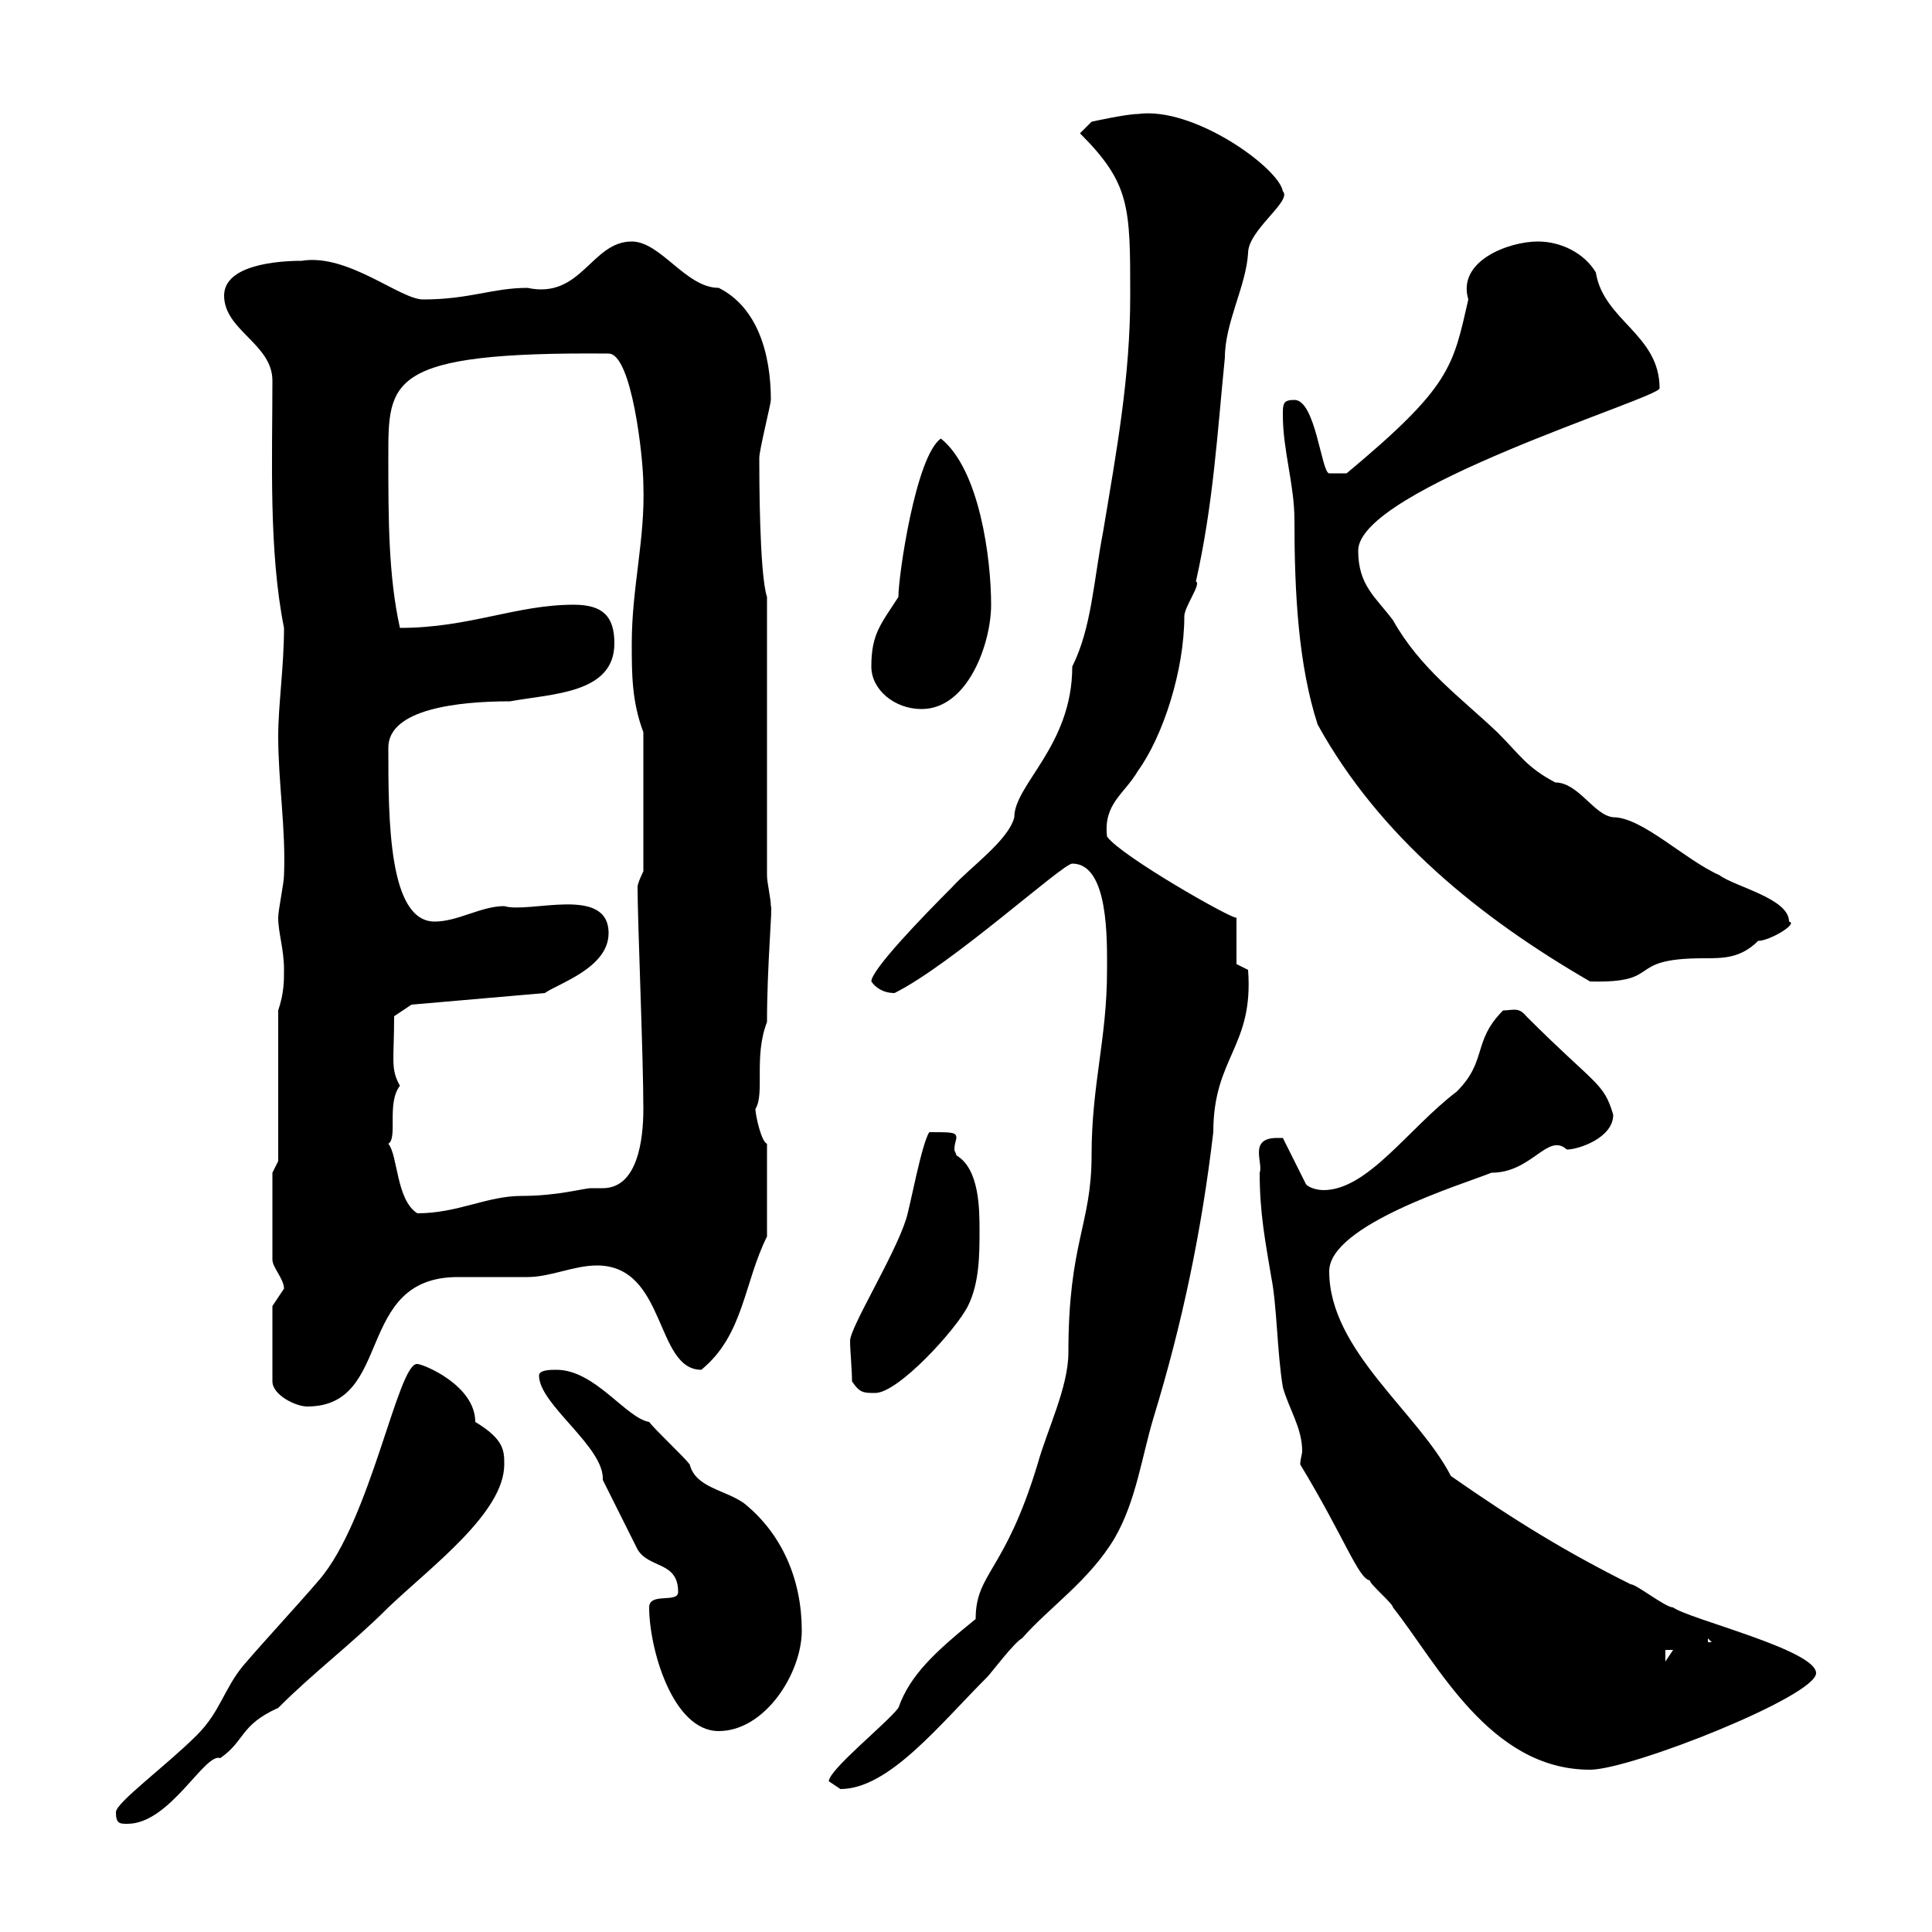 <svg xmlns="http://www.w3.org/2000/svg" xmlns:xlink="http://www.w3.org/1999/xlink" width="300" height="300"><path d="M18 281.40C18 283.20 18.60 283.20 19.80 283.20C26.40 283.20 31.80 272.10 34.20 273C38.10 270.30 37.20 267.90 43.20 265.20C48.90 259.50 54.60 255.30 60.30 249.60C66.90 243.30 78.30 234.90 78.30 227.40C78.30 225.30 78.30 223.50 73.80 220.80C73.80 215.10 65.70 211.80 64.80 211.80C61.80 211.50 57.60 236.10 49.50 245.40C45.90 249.60 41.40 254.40 37.80 258.60C34.80 262.20 34.20 265.80 30.60 269.40C25.80 274.20 18 279.90 18 281.40ZM128.70 276.60C128.70 276.60 130.50 277.80 130.50 277.80C138 277.80 145.80 267.90 153.30 260.40C153.90 259.80 157.50 255 158.70 254.40C162.90 249.60 169.20 245.40 173.10 238.80C176.40 233.10 177.30 226.20 179.10 220.20C183.60 205.50 186.60 191.10 188.40 175.80C188.40 164.10 194.70 162.60 193.80 150.60L192 149.70L192 142.50C191.40 142.80 174 132.90 171.90 129.90C171.30 124.80 174.60 123.30 176.70 119.70C180.60 114.30 183.90 104.10 183.90 95.70C183.90 94.20 186.60 90.60 185.70 90.30C188.40 78.30 189 67.50 190.20 55.50C190.20 50.10 193.50 44.40 193.80 39.30C193.80 35.70 200.70 31.20 199.20 29.70C198.60 26.10 185.40 16.50 176.70 17.70C174.90 17.70 169.50 18.90 169.50 18.90L167.70 20.70C175.50 28.50 175.50 32.10 175.50 45.90C175.50 58.50 173.40 69.90 171.30 82.50C169.80 90.30 169.50 97.50 166.50 103.50C166.50 115.80 157.50 121.80 157.50 126.90C156.60 130.50 150.60 134.70 147.90 137.70C143.10 142.50 135.30 150.60 135.30 152.40C135.90 153.30 137.10 154.20 138.90 154.20C147.90 149.70 165 134.10 166.50 134.10C172.20 134.10 171.90 146.10 171.90 150.60C171.90 161.40 169.50 168.30 169.50 179.40C169.50 190.20 165.90 192.90 165.90 210C165.90 215.40 162.60 222 161.10 227.40C156 244.20 151.50 244.20 151.50 251.40C145.20 256.50 141.30 260.10 139.50 265.20C137.70 267.60 128.70 274.80 128.70 276.60ZM201.90 227.40C208.80 238.80 210.90 245.10 212.70 245.40C212.70 246 216.30 249 216.30 249.60C223.20 258.30 231.30 274.80 246.90 274.80C253.20 274.80 282 263.40 282 259.80C282 256.20 262.20 251.40 259.80 249.60C258.60 249.60 254.10 246 253.20 246C243 240.90 235.20 236.10 225.30 229.20C220.20 219.30 206.40 209.70 206.40 197.40C206.40 190.20 227.10 183.90 231.60 182.10C237.90 182.10 240.30 175.80 243.30 178.50C245.10 178.50 250.50 176.70 250.50 173.10C249 168 247.80 168.60 237 157.80C235.80 156.30 234.90 156.90 233.40 156.90C228.60 161.70 231 164.70 226.20 169.50C218.70 175.20 212.40 184.80 205.50 184.80C205.50 184.80 203.70 184.80 202.80 183.90L199.20 176.70C199.20 176.70 198.30 176.70 198.30 176.70C193.80 176.70 196.20 180.60 195.60 182.10C195.60 188.40 196.50 192.90 197.40 198.30C198.30 202.80 198.30 210 199.20 215.40C200.10 218.70 202.20 221.70 202.20 225.30C202.20 225.90 201.90 226.50 201.90 227.40ZM100.80 249.60C100.80 255.90 104.40 268.80 111.60 268.80C118.80 268.80 124.50 259.80 124.50 253.20C124.50 245.40 121.50 238.20 115.50 233.40C112.50 231.30 108 231 107.10 227.40C106.20 226.20 101.70 222 100.80 220.80C97.20 220.20 92.40 212.70 86.40 212.70C85.50 212.70 83.70 212.70 83.70 213.60C83.70 218.10 93.90 224.70 93.60 229.80C94.50 231.60 98.10 238.80 99 240.60C100.80 243.60 105.30 242.40 105.30 247.20C105.30 249 100.80 247.20 100.80 249.60ZM258.60 256.20L259.80 256.20L258.60 258ZM265.20 254.40L265.80 255L265.20 255ZM42.30 202.80L42.30 214.50C42.30 216.60 45.90 218.40 47.70 218.40C61.20 218.40 54.90 198.30 71.10 198.30C72 198.30 81 198.30 81.90 198.30C85.50 198.30 89.10 196.50 92.70 196.50C103.50 196.50 101.70 212.70 108.90 212.70C115.50 207.30 115.50 199.20 119.10 192L119.10 177.60C118.20 177.30 117.30 173.10 117.30 172.20C118.80 169.80 117 164.10 119.10 158.70C119.10 149.70 120 140.70 119.70 140.70C119.70 139.50 119.10 137.10 119.10 135.90L119.10 92.70C117.90 89.10 117.90 73.50 117.90 71.10C117.90 69.90 119.70 62.70 119.70 62.10C119.70 54.90 117.60 47.70 111.60 44.70C106.50 44.70 102.60 37.50 98.10 37.50C91.80 37.50 90.30 46.50 81.90 44.70C76.50 44.70 72.90 46.50 65.70 46.50C62.10 46.50 54 39.30 46.80 40.50C43.20 40.50 34.80 41.10 34.80 45.90C34.80 51.30 42.30 53.40 42.30 59.10C42.30 71.10 41.70 85.50 44.10 97.50C44.10 103.50 43.20 109.50 43.20 114.30C43.20 121.50 44.40 128.70 44.10 135.90C44.10 137.10 43.20 141.30 43.20 142.50C43.20 144.90 44.10 147.30 44.10 150.60C44.10 152.40 44.10 154.20 43.20 156.90L43.20 180.30L42.30 182.10L42.30 195.60C42.30 196.80 44.10 198.60 44.10 200.10C44.10 200.10 42.30 202.80 42.30 202.80ZM132.30 214.50C133.50 216.30 134.10 216.30 135.90 216.30C139.50 216.30 148.50 206.40 150.30 202.80C152.10 199.20 152.10 194.70 152.10 191.10C152.10 187.80 152.10 181.50 148.50 179.40C148.50 179.10 148.20 178.80 148.20 178.50C148.20 177.60 148.50 177 148.50 176.70C148.50 175.80 147.90 175.80 144.30 175.80C143.10 177.60 141.30 187.50 140.70 189.30C138.90 195 132 206.10 132 208.20C132 209.70 132.30 212.70 132.30 214.50ZM60.30 177.60C61.80 176.70 60 171.30 62.10 168.60C60.60 165.90 61.20 164.70 61.20 157.80L63.90 156L84.60 154.20C86.70 152.70 94.50 150.30 94.50 144.90C94.50 137.40 82.20 141.90 78.30 140.70C74.70 140.70 71.10 143.10 67.50 143.10C60.30 143.10 60.30 127.20 60.30 116.10C60.30 110.10 71.10 108.90 79.20 108.90C85.80 107.70 95.40 107.70 95.40 99.90C95.40 95.70 93.60 93.90 89.10 93.90C80.10 93.90 72.90 97.50 62.10 97.50C60.30 89.40 60.30 80.40 60.30 71.10C60.30 59.10 60 54.60 94.50 54.90C98.10 54.90 99.90 71.10 99.90 75.30C100.20 83.70 98.10 91.20 98.10 99.90C98.10 104.70 98.10 108.90 99.90 113.70L99.90 135.30C99.90 135.30 99 137.10 99 137.70C99 143.10 99.90 164.10 99.90 172.20C99.90 177 99 184.50 93.60 184.50C92.70 184.50 92.40 184.50 91.80 184.50C90.60 184.50 86.70 185.70 81 185.70C75.60 185.70 71.10 188.40 64.80 188.40C61.50 186.30 61.80 179.40 60.30 177.60ZM199.20 64.50C199.20 69.90 201 75.30 201 80.70C201 92.10 201.60 103.20 204.60 112.50C214.20 129.90 229.80 142.50 246.90 152.40C258.60 152.70 252 148.80 264.60 148.80C267.60 148.80 270.30 148.80 273 146.10C274.80 146.10 279.30 143.40 277.80 143.10C277.80 139.50 269.40 137.70 267 135.90C261.60 133.50 255 126.90 250.50 126.90C247.50 126.60 245.10 121.50 241.50 121.50C237 119.10 236.10 117.30 232.50 113.70C226.80 108.30 220.50 103.80 216.30 96.30C213.60 92.70 210.90 90.90 210.90 85.50C210.90 75.90 257.70 61.80 257.70 60.30C257.70 51.90 249 49.80 247.80 42.30C246 39.30 242.40 37.50 238.80 37.50C234.30 37.50 226.20 40.50 228 46.50C225.60 57 225.30 60 209.10 73.50L206.40 73.50C205.20 73.50 204.30 62.10 201 62.10C199.20 62.10 199.20 62.70 199.20 64.50ZM135.30 103.50C135.30 107.10 138.90 110.10 143.10 110.10C150.30 110.10 153.90 99.90 153.90 93.90C153.90 86.70 152.10 72.90 146.10 68.10C142.20 70.80 139.50 89.40 139.50 92.70C136.80 96.90 135.30 98.40 135.30 103.50Z"/></svg>